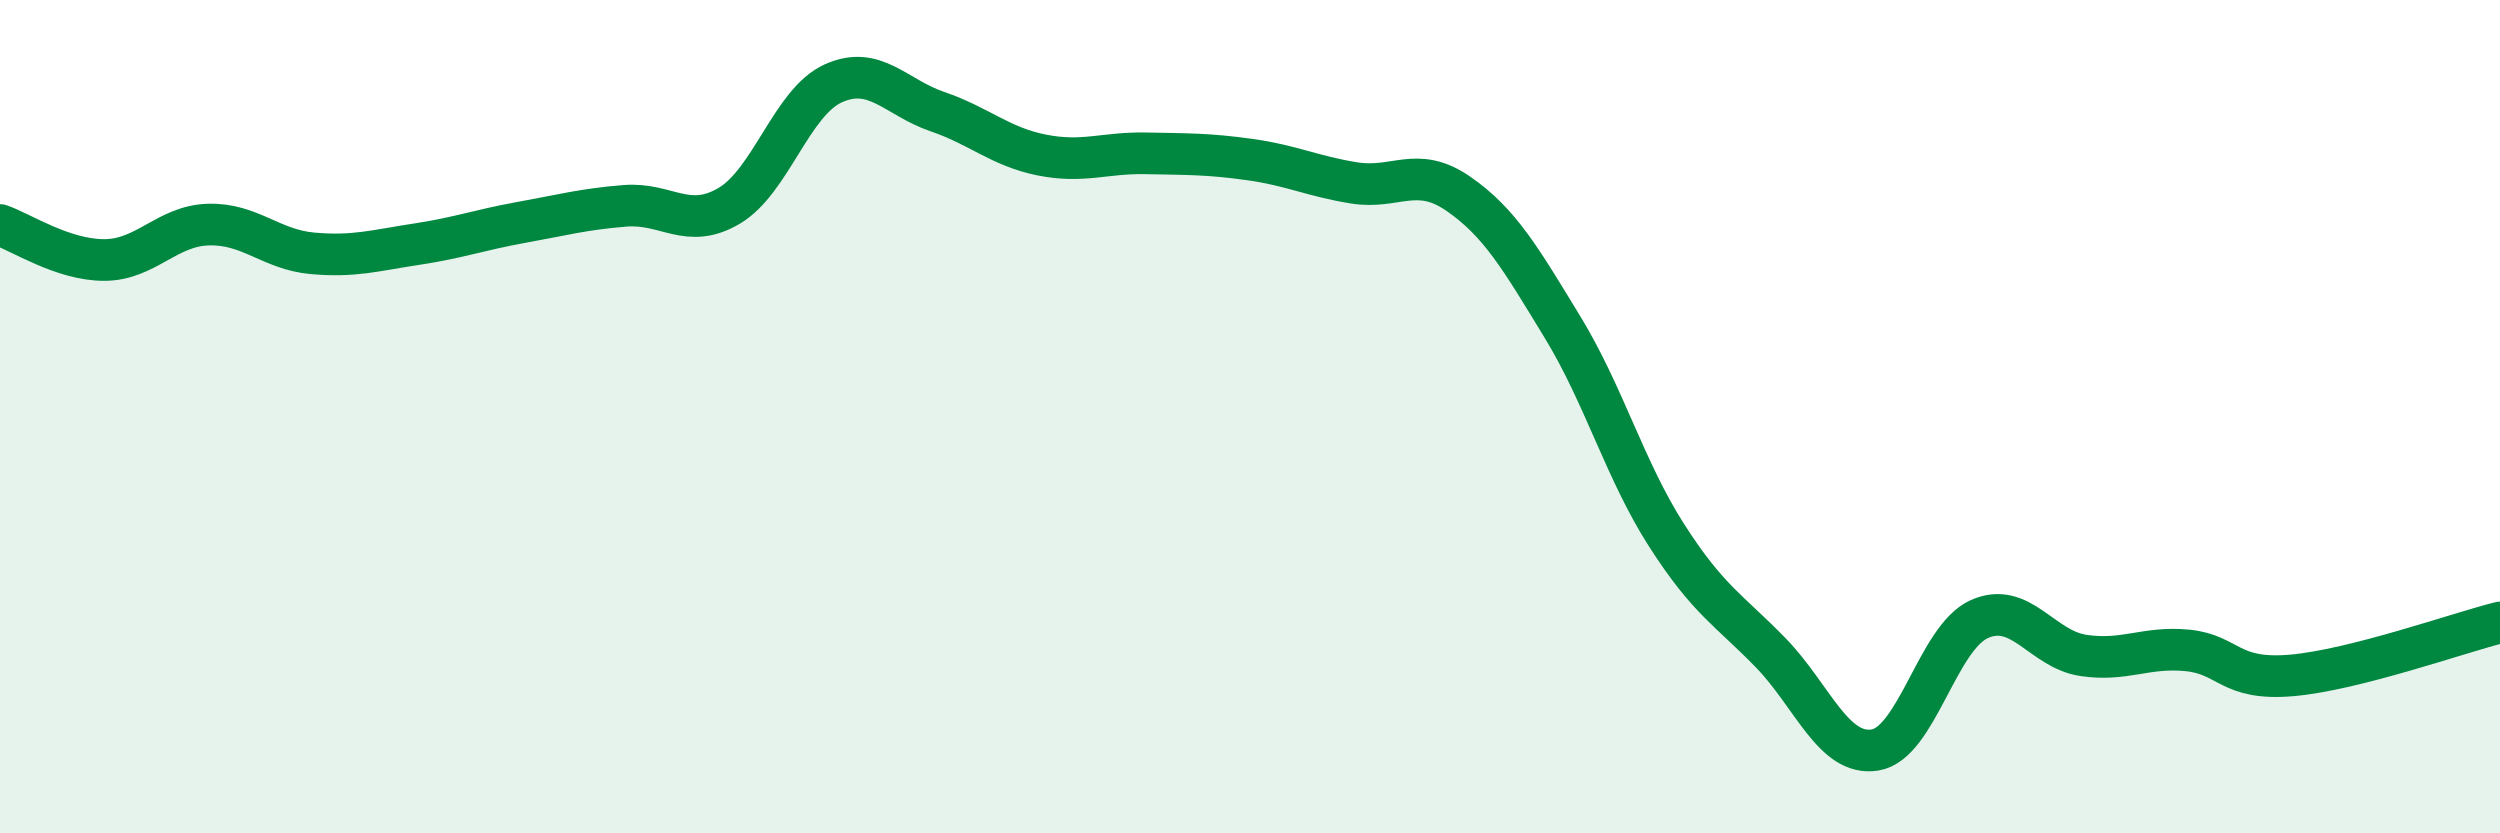 
    <svg width="60" height="20" viewBox="0 0 60 20" xmlns="http://www.w3.org/2000/svg">
      <path
        d="M 0,5.4 C 0.5,5.57 1.5,6.24 2.5,6.24 C 3.5,6.24 4,5.42 5,5.39 C 6,5.36 6.5,5.99 7.5,6.08 C 8.5,6.17 9,6.01 10,5.86 C 11,5.71 11.5,5.52 12.5,5.34 C 13.5,5.16 14,5.02 15,4.94 C 16,4.86 16.5,5.53 17.5,4.94 C 18.5,4.35 19,2.45 20,2 C 21,1.55 21.5,2.34 22.5,2.68 C 23.5,3.02 24,3.52 25,3.72 C 26,3.92 26.5,3.66 27.5,3.68 C 28.5,3.7 29,3.69 30,3.83 C 31,3.97 31.5,4.23 32.5,4.39 C 33.5,4.55 34,3.96 35,4.65 C 36,5.34 36.5,6.21 37.5,7.85 C 38.5,9.49 39,11.29 40,12.85 C 41,14.41 41.5,14.64 42.5,15.67 C 43.5,16.7 44,18.16 45,18 C 46,17.84 46.5,15.31 47.5,14.86 C 48.5,14.41 49,15.58 50,15.73 C 51,15.88 51.5,15.51 52.5,15.61 C 53.5,15.71 53.5,16.34 55,16.21 C 56.5,16.08 59,15.19 60,14.94L60 20L0 20Z"
        fill="#008740"
        opacity="0.1"
        stroke-linecap="round"
        stroke-linejoin="round"
      />
      <path
        d="M 0,5.4 C 0.5,5.57 1.5,6.24 2.5,6.24 C 3.5,6.24 4,5.42 5,5.39 C 6,5.36 6.5,5.99 7.5,6.08 C 8.5,6.17 9,6.01 10,5.86 C 11,5.71 11.5,5.52 12.5,5.34 C 13.5,5.16 14,5.02 15,4.94 C 16,4.86 16.5,5.53 17.5,4.94 C 18.5,4.35 19,2.45 20,2 C 21,1.55 21.5,2.34 22.5,2.68 C 23.5,3.02 24,3.52 25,3.72 C 26,3.92 26.5,3.66 27.5,3.68 C 28.5,3.7 29,3.69 30,3.83 C 31,3.97 31.5,4.23 32.5,4.39 C 33.5,4.55 34,3.96 35,4.65 C 36,5.34 36.5,6.21 37.5,7.85 C 38.5,9.49 39,11.29 40,12.85 C 41,14.41 41.5,14.64 42.5,15.67 C 43.5,16.7 44,18.16 45,18 C 46,17.84 46.5,15.31 47.5,14.86 C 48.5,14.41 49,15.58 50,15.73 C 51,15.88 51.5,15.51 52.5,15.61 C 53.5,15.71 53.5,16.34 55,16.21 C 56.5,16.08 59,15.19 60,14.94"
        stroke="#008740"
        stroke-width="1"
        fill="none"
        stroke-linecap="round"
        stroke-linejoin="round"
      />
    </svg>
  